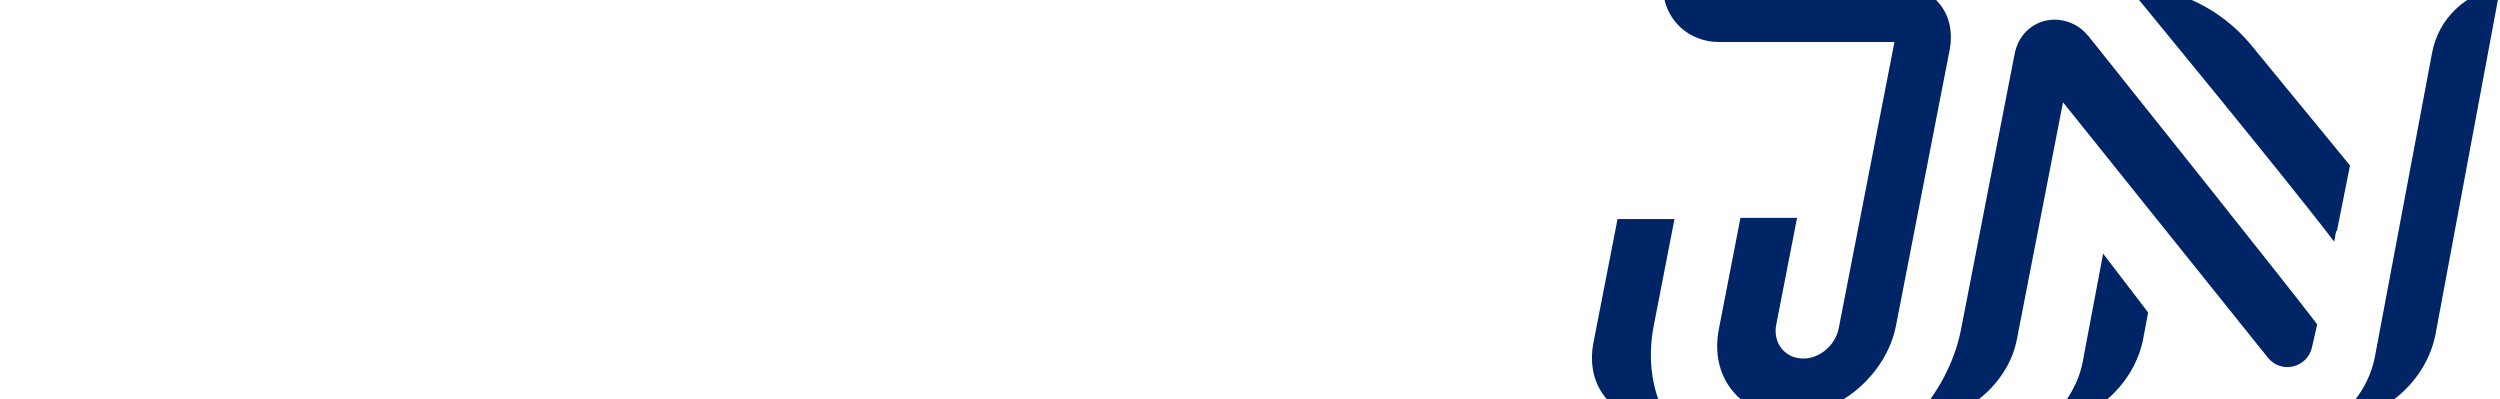 <?xml version="1.0" encoding="UTF-8"?>
<svg id="Layer_1" xmlns="http://www.w3.org/2000/svg" xmlns:xlink="http://www.w3.org/1999/xlink" version="1.1" viewBox="0 0 1440 230">
  <!-- Generator: Adobe Illustrator 29.1.0, SVG Export Plug-In . SVG Version: 2.1.0 Build 142)  -->
  <defs>
    <style>
      .st0 {
        fill: none;
      }

      .st1 {
        fill: #002566;
      }

      .st2 {
        clip-path: url(#clippath-1);
      }

      .st3 {
        fill: #fff;
      }

      .st4 {
        clip-path: url(#clippath);
      }
    </style>
    <clipPath id="clippath">
      <rect class="st0" y="0" width="1440" height="230"/>
    </clipPath>
    <clipPath id="clippath-1">
      <rect class="st0" x="917" y="-9" width="523" height="253"/>
    </clipPath>
  </defs>
  <g class="st4">
    <g class="st2">
      <g>
        <path class="st1" d="M1030.2,239.4c-13.2,0-24.7-5-32.2-14.2-7.8-9.4-10.6-22.1-7.9-35.8l12.4-63.9h32.6l-12,61.6c-1,5.1.2,10.1,3.2,13.8,3,3.6,7.3,5.6,12.3,5.6s.9,0,1.3,0c9.2-.7,17.4-8.2,19.2-17.4l32.1-164.9h-101.1c-8.2,0-16.2-2.9-22.2-8.5-6.9-6.5-10.4-15.5-9.9-24.6l135.2.5c9.8,0,18.3,3.7,23.9,10.5,5.8,7,7.8,16.4,5.9,26.6l-30.9,158.8c-5.6,28.7-33.4,52-62,52h0Z"/>
        <path class="st1" d="M953.4,241.8c-11.7,0-21.8-4.5-28.5-12.6-6.9-8.4-9.4-19.6-7.1-31.7l13.9-71.3h32.8l-11.9,61.2c-3.9,19.9-1,38.8,8,54.4h-7.3Z"/>
        <path class="st1" d="M1344.5,139.2c-29.9-39.2-119-147.2-119-147.2,27.6.3,53.7,12.7,71.2,34l56.9,69.3-7.6,38.1-.3-.7-1.2,6.5Z"/>
        <path class="st1" d="M1202.7,20.6c-8.8-11-25.4-12.6-35.4-2.7-3.4,3.3-6,7.9-7.1,14.3l-30.6,157.3c-3.7,19.1-13.4,37.4-27.6,52.4h4.5c25.5,0,50.2-20.8,55.2-46.3l26.6-136.7,118,147.1c7.6,9.5,22.7,5.9,25.4-5.9l3-13.3c-15.2-20.1-103.3-130.4-131.9-166.2h0Z"/>
        <path class="st1" d="M1345.4,241.4c11.6-8.9,19.9-21.9,22.6-36.2l32.9-174.9c3.7-19.8,19.7-34.7,39.2-37.4l-37.2,199.4c-5.1,27.1-30.2,49.1-56.1,49.1h-1.3Z"/>
        <path class="st1" d="M1237.3,180.1l-3,16c-4.2,19.9-19.2,36.9-37.3,44.2-6,2.4-12.2,3.7-18.5,3.7h-1.3c11.6-8.9,19.9-21.9,22.6-36.2l.4-2.4,11.2-59.3,26,34h0Z"/>
      </g>
    </g>
  </g>
</svg>